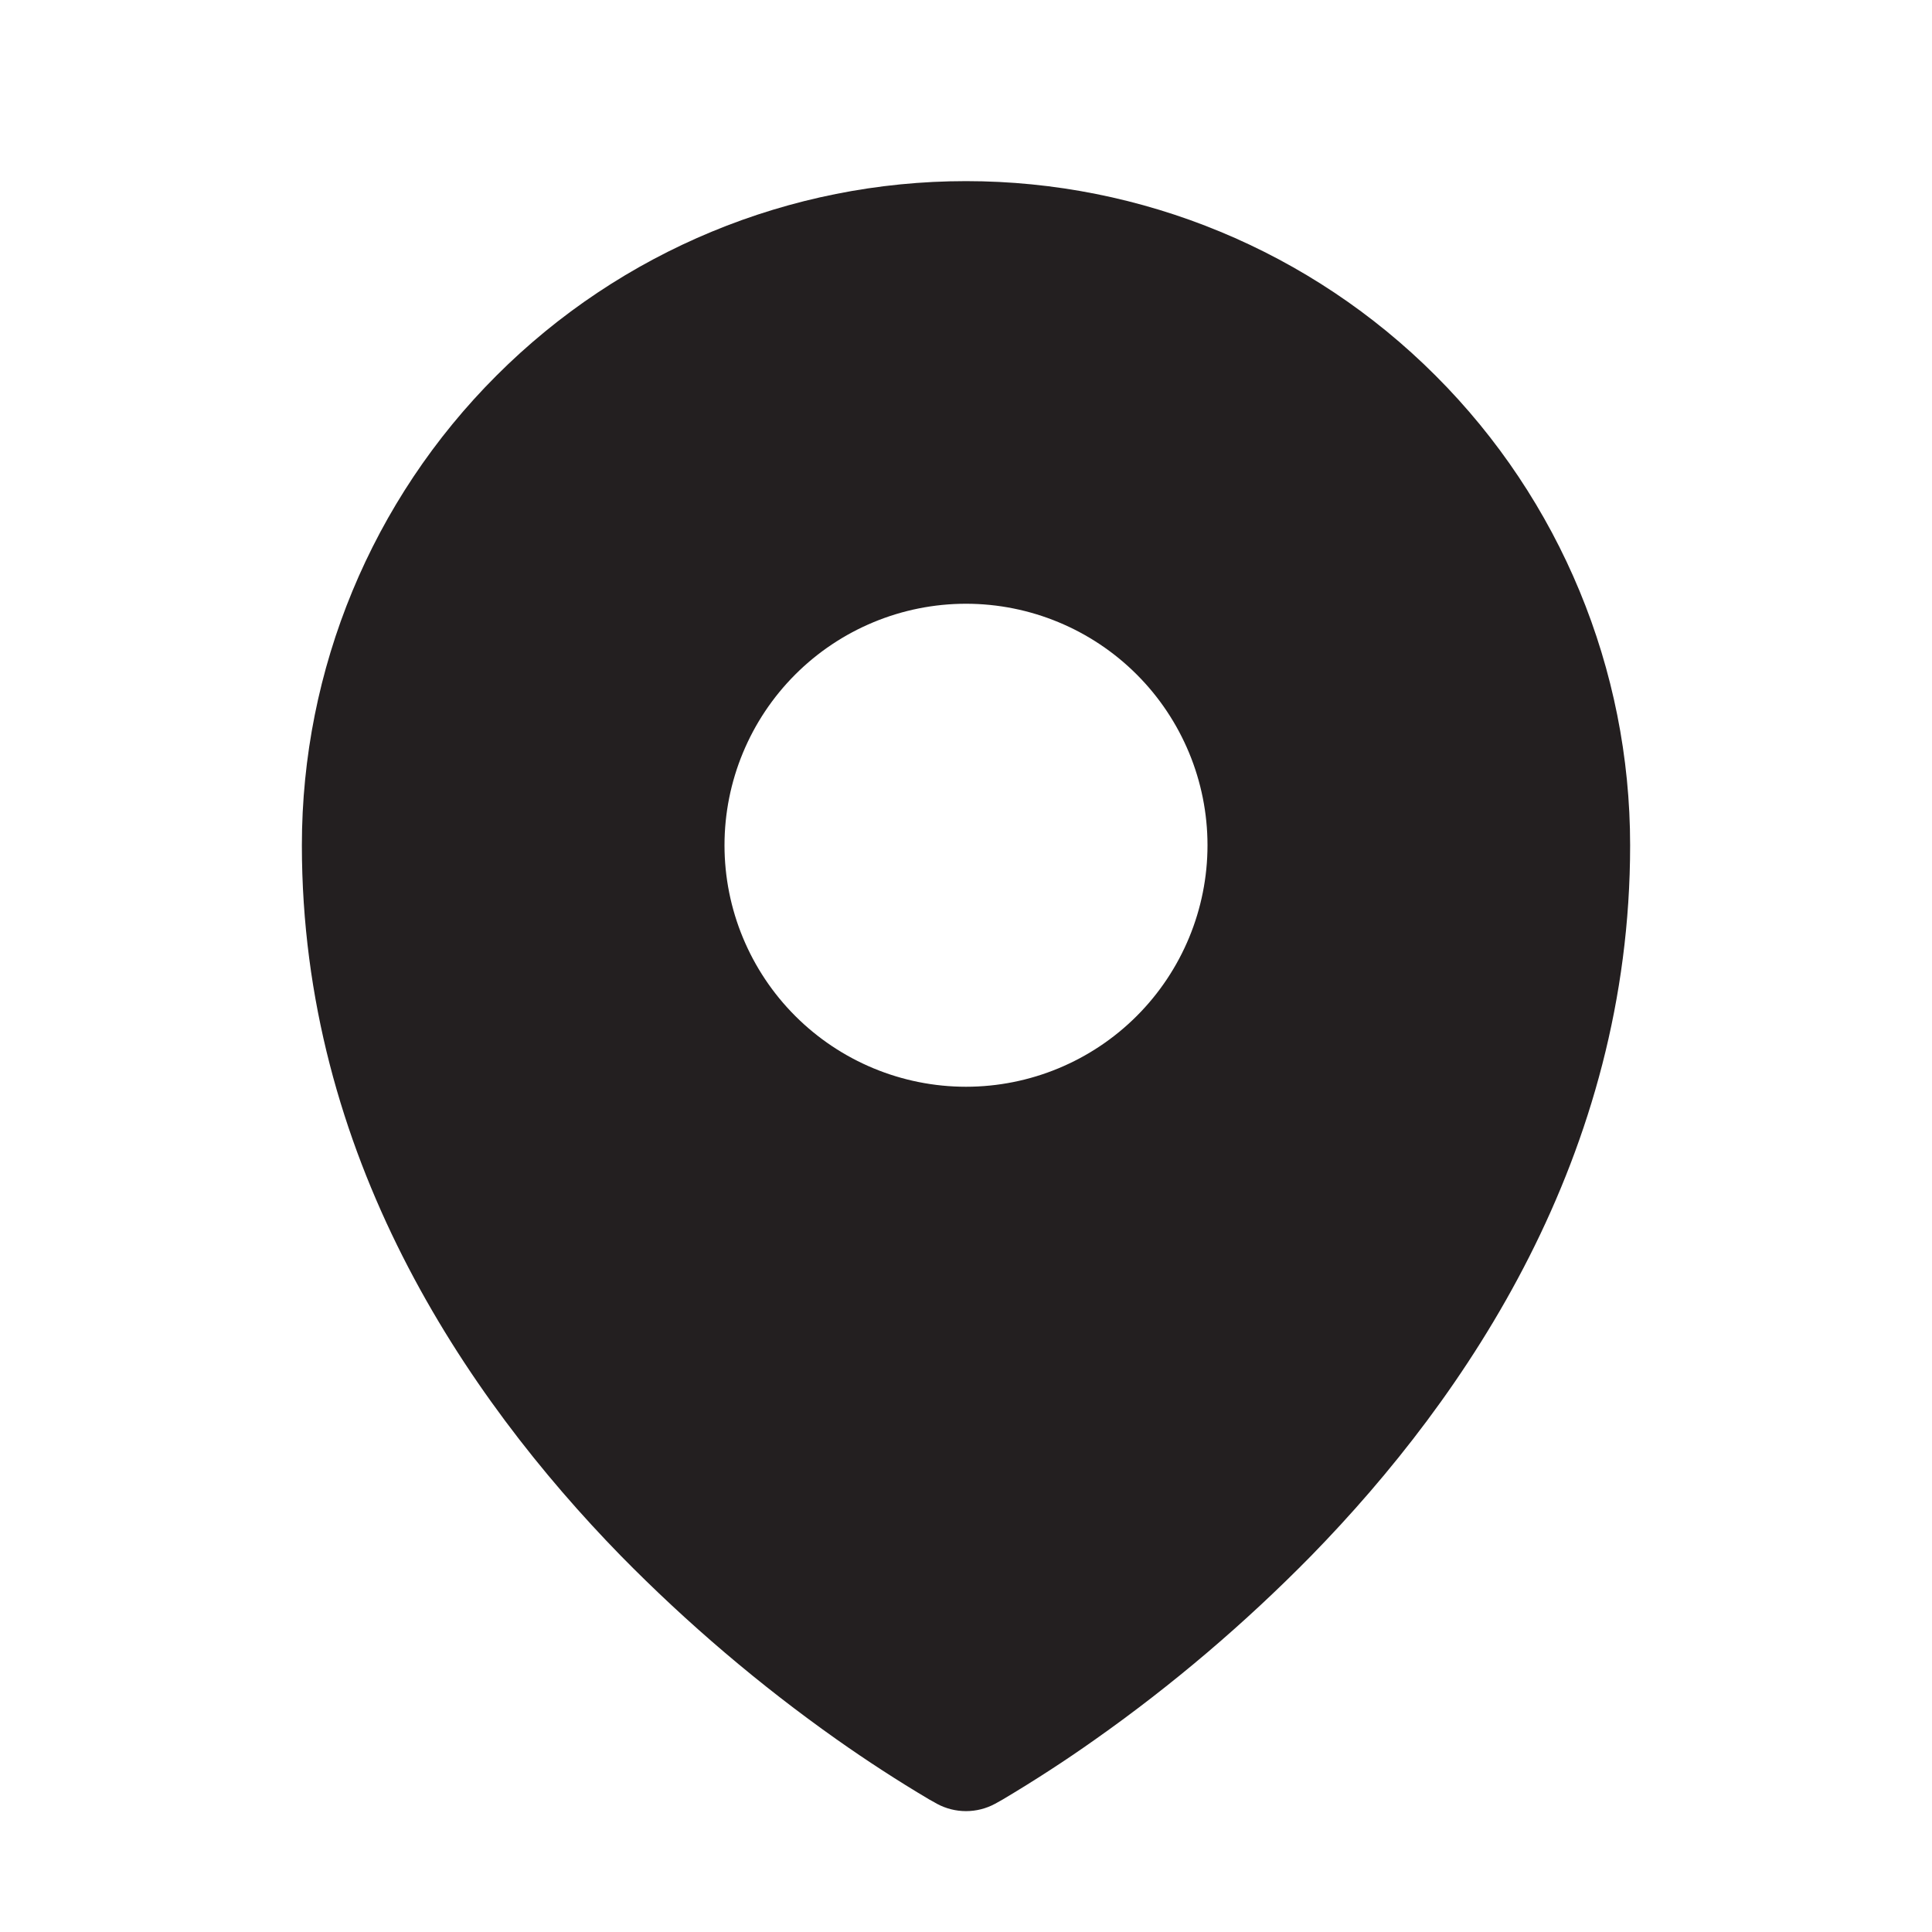 <svg width="16" height="16" viewBox="0 0 16 16" fill="none" xmlns="http://www.w3.org/2000/svg">
<path fill-rule="evenodd" clip-rule="evenodd" d="M7.693 14.901L7.74 14.927L7.759 14.938C7.833 14.978 7.916 14.999 8 14.999C8.084 14.999 8.167 14.978 8.241 14.938L8.259 14.928L8.307 14.901C8.567 14.746 8.822 14.581 9.069 14.406C9.71 13.954 10.309 13.444 10.858 12.885C12.154 11.558 13.5 9.565 13.5 7C13.5 5.541 12.921 4.142 11.889 3.111C10.858 2.079 9.459 1.5 8 1.5C6.541 1.5 5.142 2.079 4.111 3.111C3.079 4.142 2.5 5.541 2.5 7C2.5 9.564 3.847 11.558 5.142 12.885C5.691 13.444 6.29 13.954 6.93 14.406C7.178 14.581 7.432 14.746 7.693 14.901ZM8 9C8.53 9 9.039 8.789 9.414 8.414C9.789 8.039 10 7.53 10 7C10 6.47 9.789 5.961 9.414 5.586C9.039 5.211 8.53 5 8 5C7.47 5 6.961 5.211 6.586 5.586C6.211 5.961 6 6.47 6 7C6 7.53 6.211 8.039 6.586 8.414C6.961 8.789 7.47 9 8 9Z" fill="#231F20"/>
</svg>
